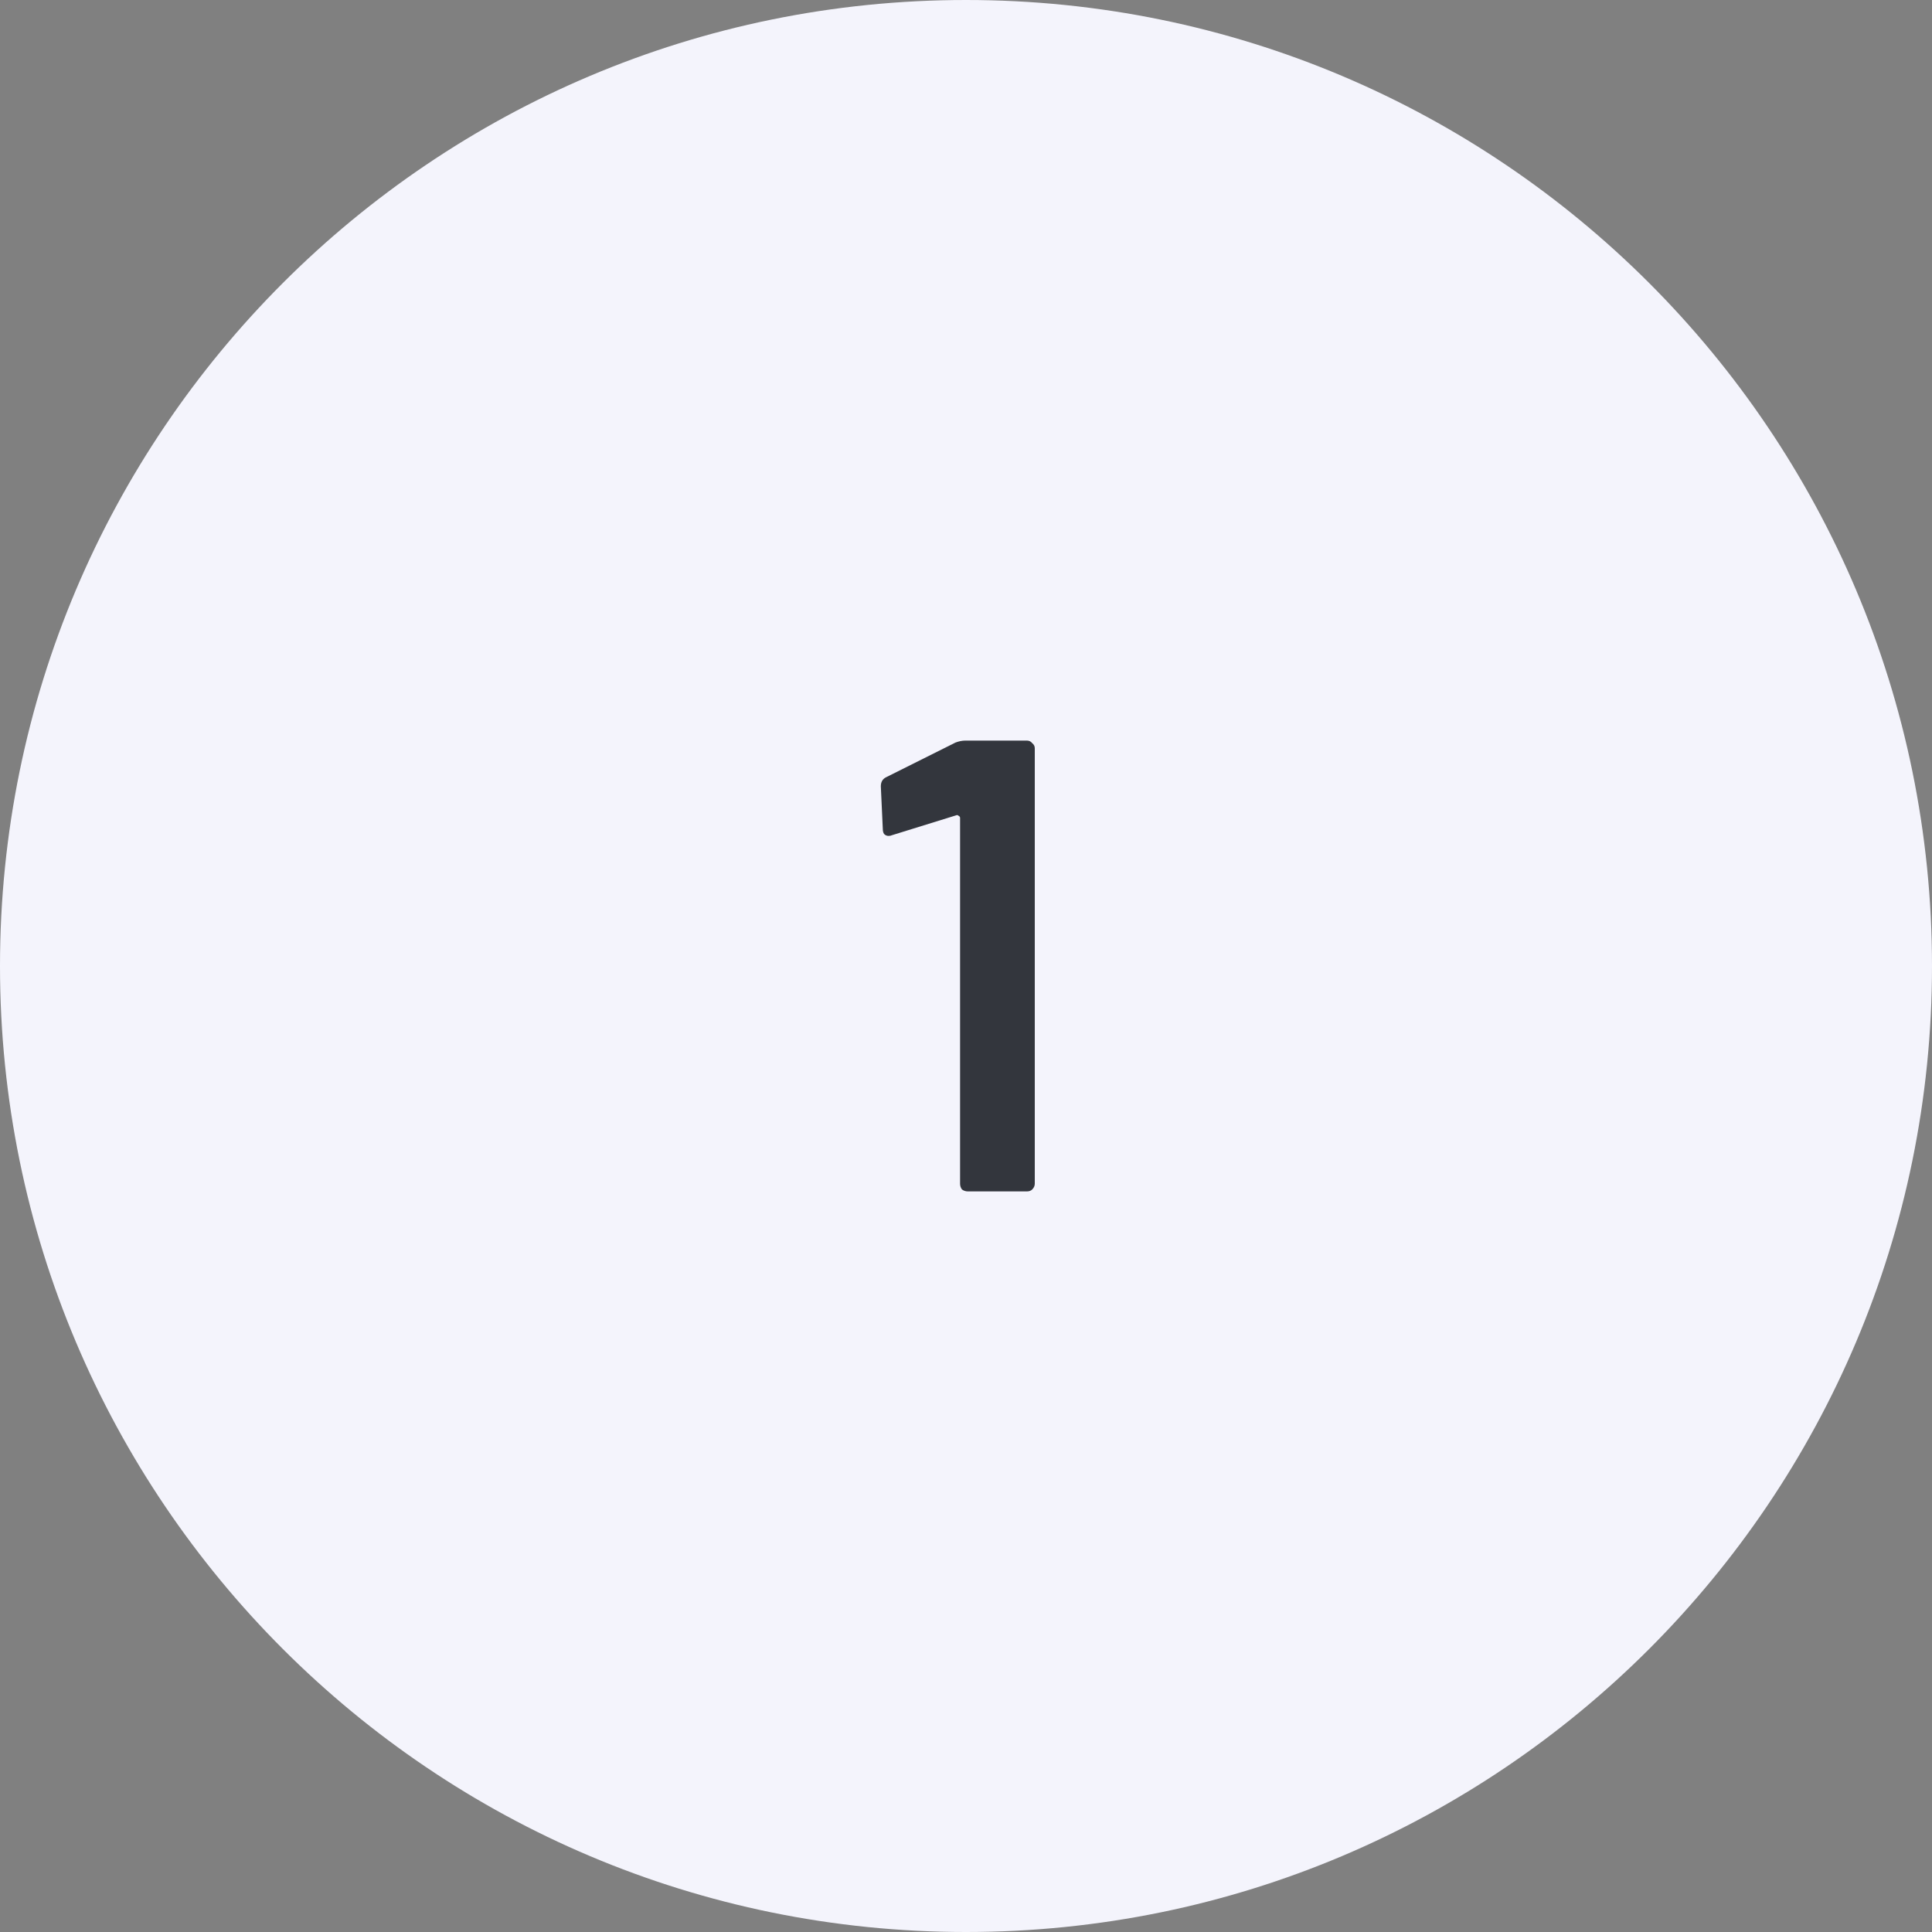 <svg width="60" height="60" viewBox="0 0 60 60" fill="none" xmlns="http://www.w3.org/2000/svg">
<rect x="0" y="0" width="60" height="60" fill="#808080" stroke="none"/>
<path d="M0 30C0 13.431 13.431 0 30 0C46.569 0 60 13.431 60 30C60 46.569 46.569 60 30 60C13.431 60 0 46.569 0 30Z" fill="#F4F4FC"/>
<path d="M29.675 23.06C29.782 23.02 29.882 23 29.976 23H31.895C31.962 23 32.016 23.027 32.056 23.08C32.109 23.12 32.136 23.173 32.136 23.24V36.76C32.136 36.827 32.109 36.887 32.056 36.94C32.016 36.98 31.962 37 31.895 37H30.055C29.989 37 29.929 36.98 29.875 36.94C29.835 36.887 29.816 36.827 29.816 36.76V25.4C29.816 25.373 29.802 25.353 29.776 25.34C29.749 25.313 29.722 25.307 29.695 25.32L27.695 25.94C27.669 25.953 27.636 25.96 27.596 25.96C27.542 25.96 27.495 25.94 27.456 25.9C27.429 25.86 27.416 25.807 27.416 25.74L27.355 24.42C27.355 24.287 27.409 24.193 27.515 24.14L29.675 23.06Z" fill="#33363D"/>
</svg>
